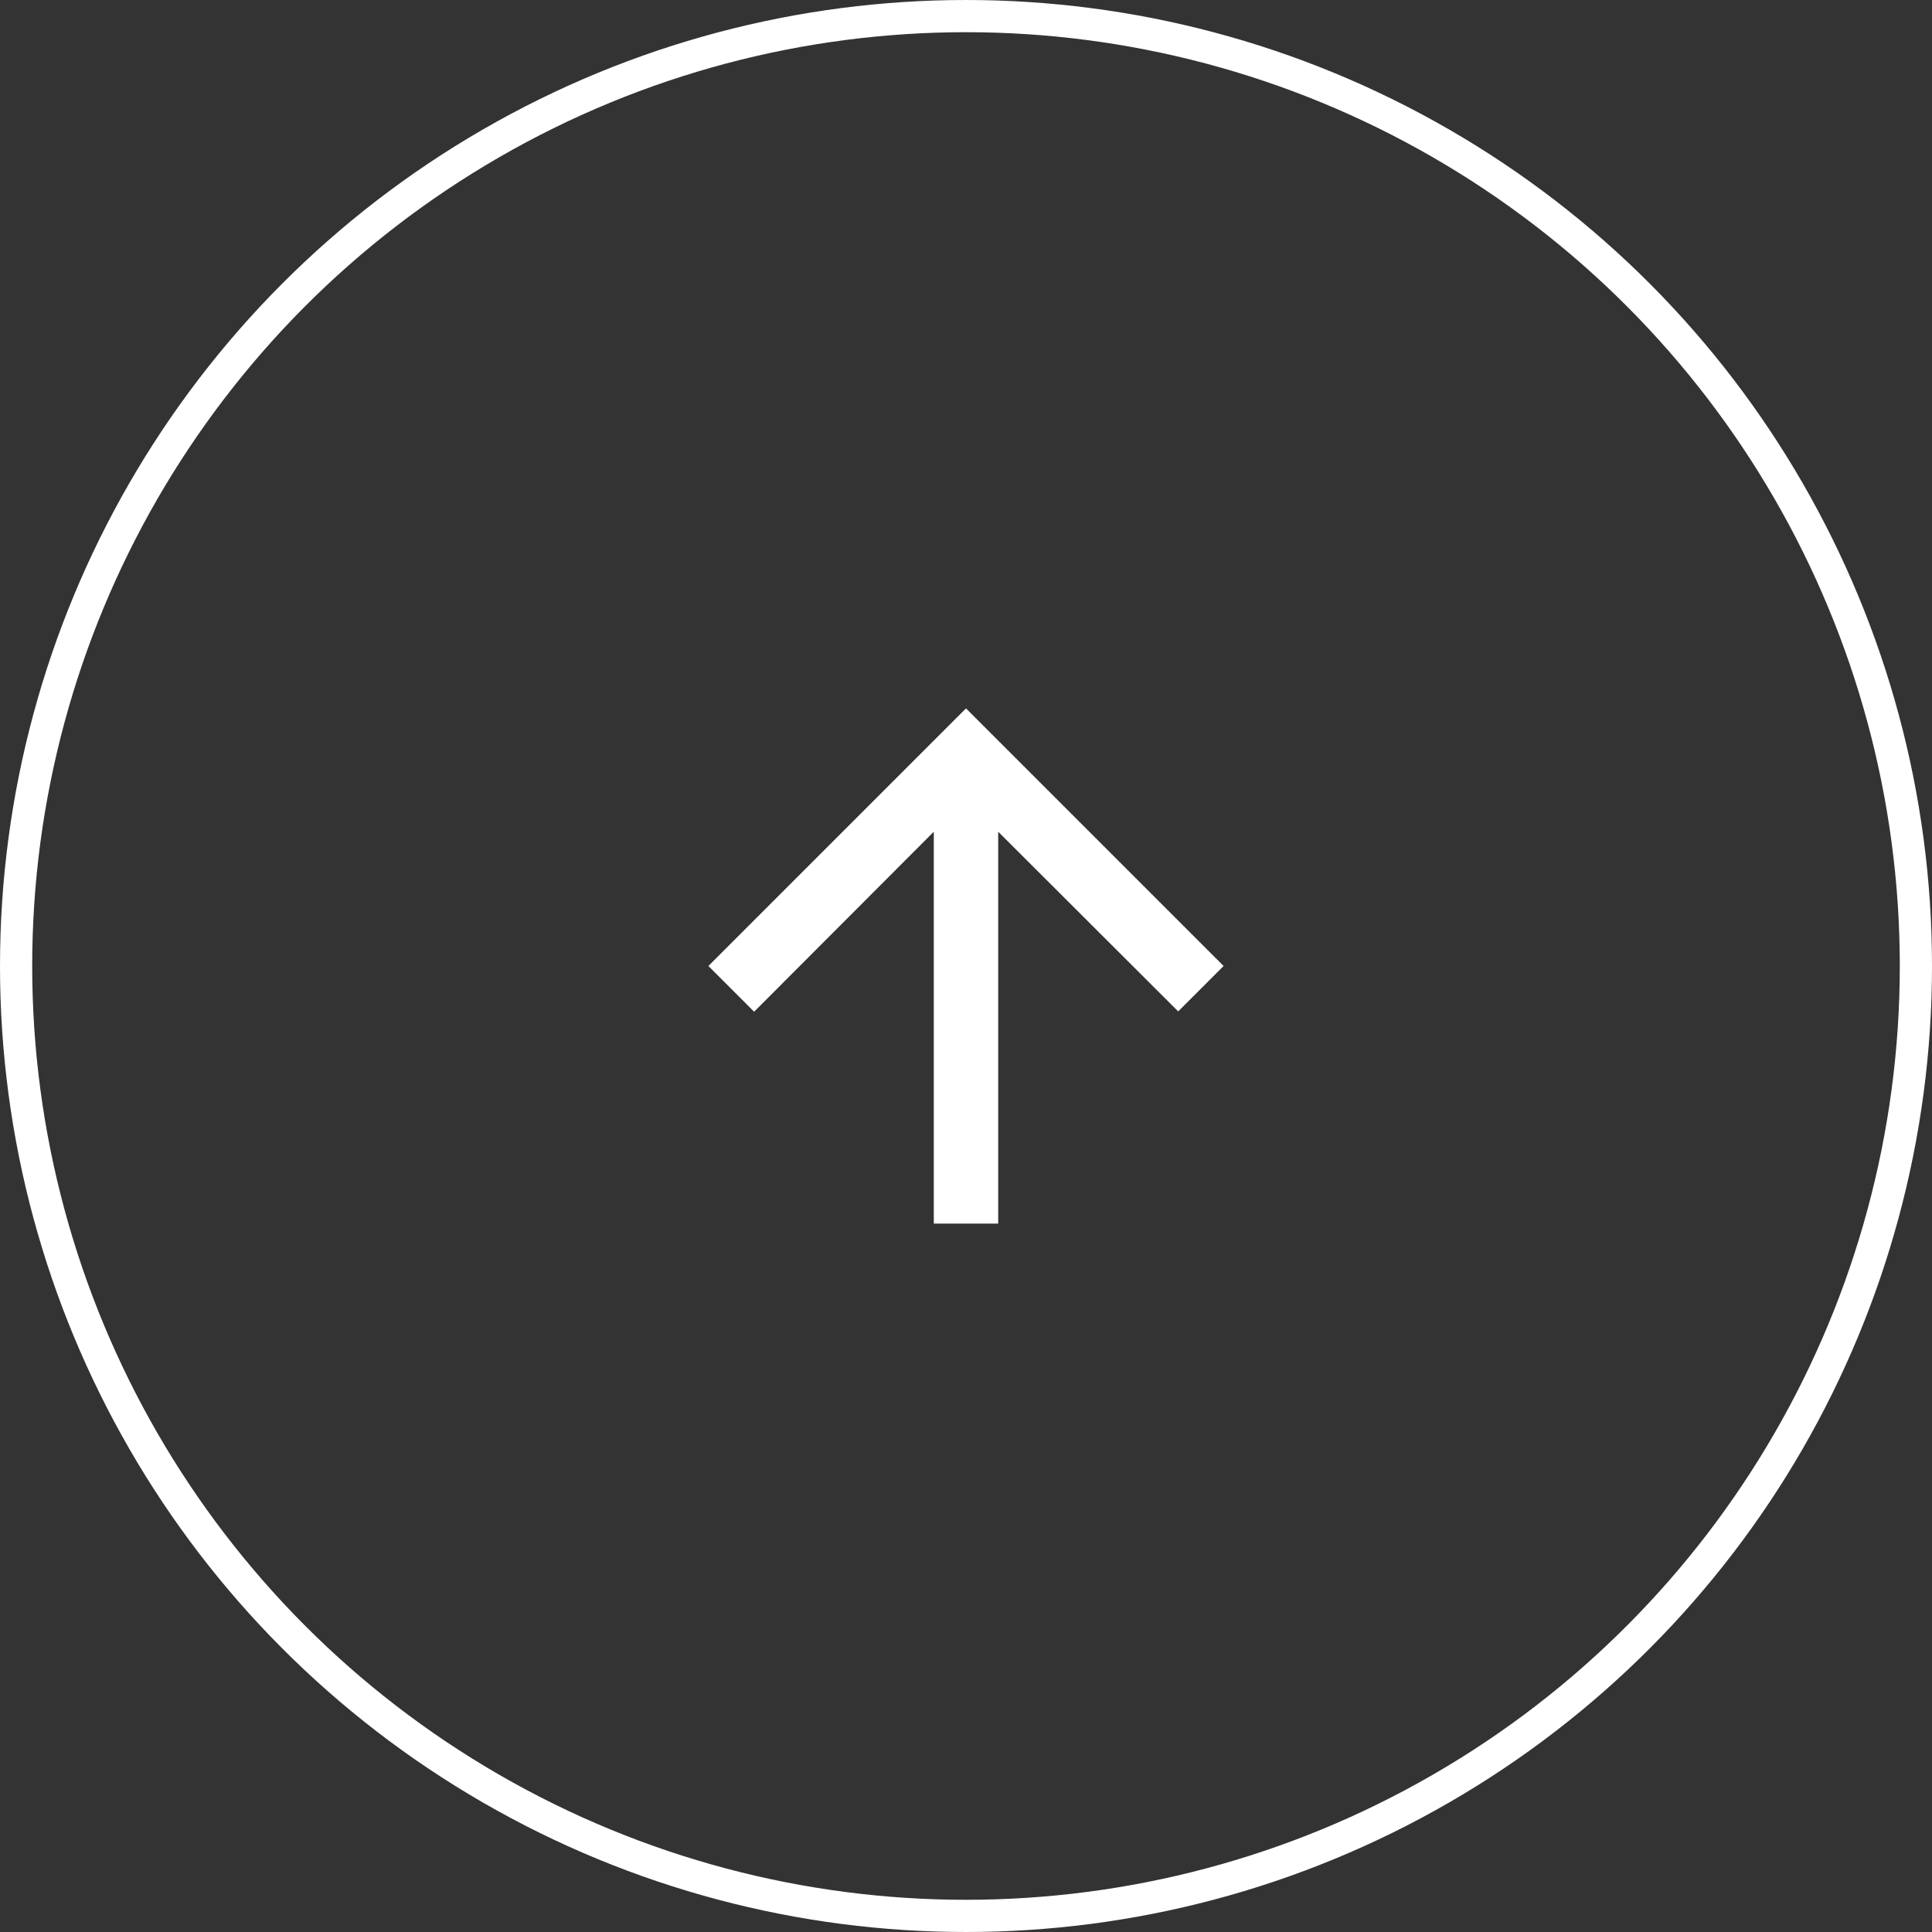 <svg xmlns="http://www.w3.org/2000/svg" width="60" height="60" viewBox="0 0 60 60" fill="none"><rect x="0" y="0" width="60" height="60" fill="#333333" stroke="none"/><circle cx="30" cy="30" r="29.5" transform="matrix(1 0 0 -1 0 60)" stroke="white"></circle><g clip-path="url(#clip0_7_429)"><path d="M38 30L36.59 31.41L31 25.83V38H29V25.83L23.42 31.42L22 30L30 22L38 30Z" fill="white"></path></g><defs><clipPath id="clip0_7_429"><rect width="24" height="24" fill="white" transform="matrix(1 0 0 -1 18 42)"></rect></clipPath></defs></svg>
